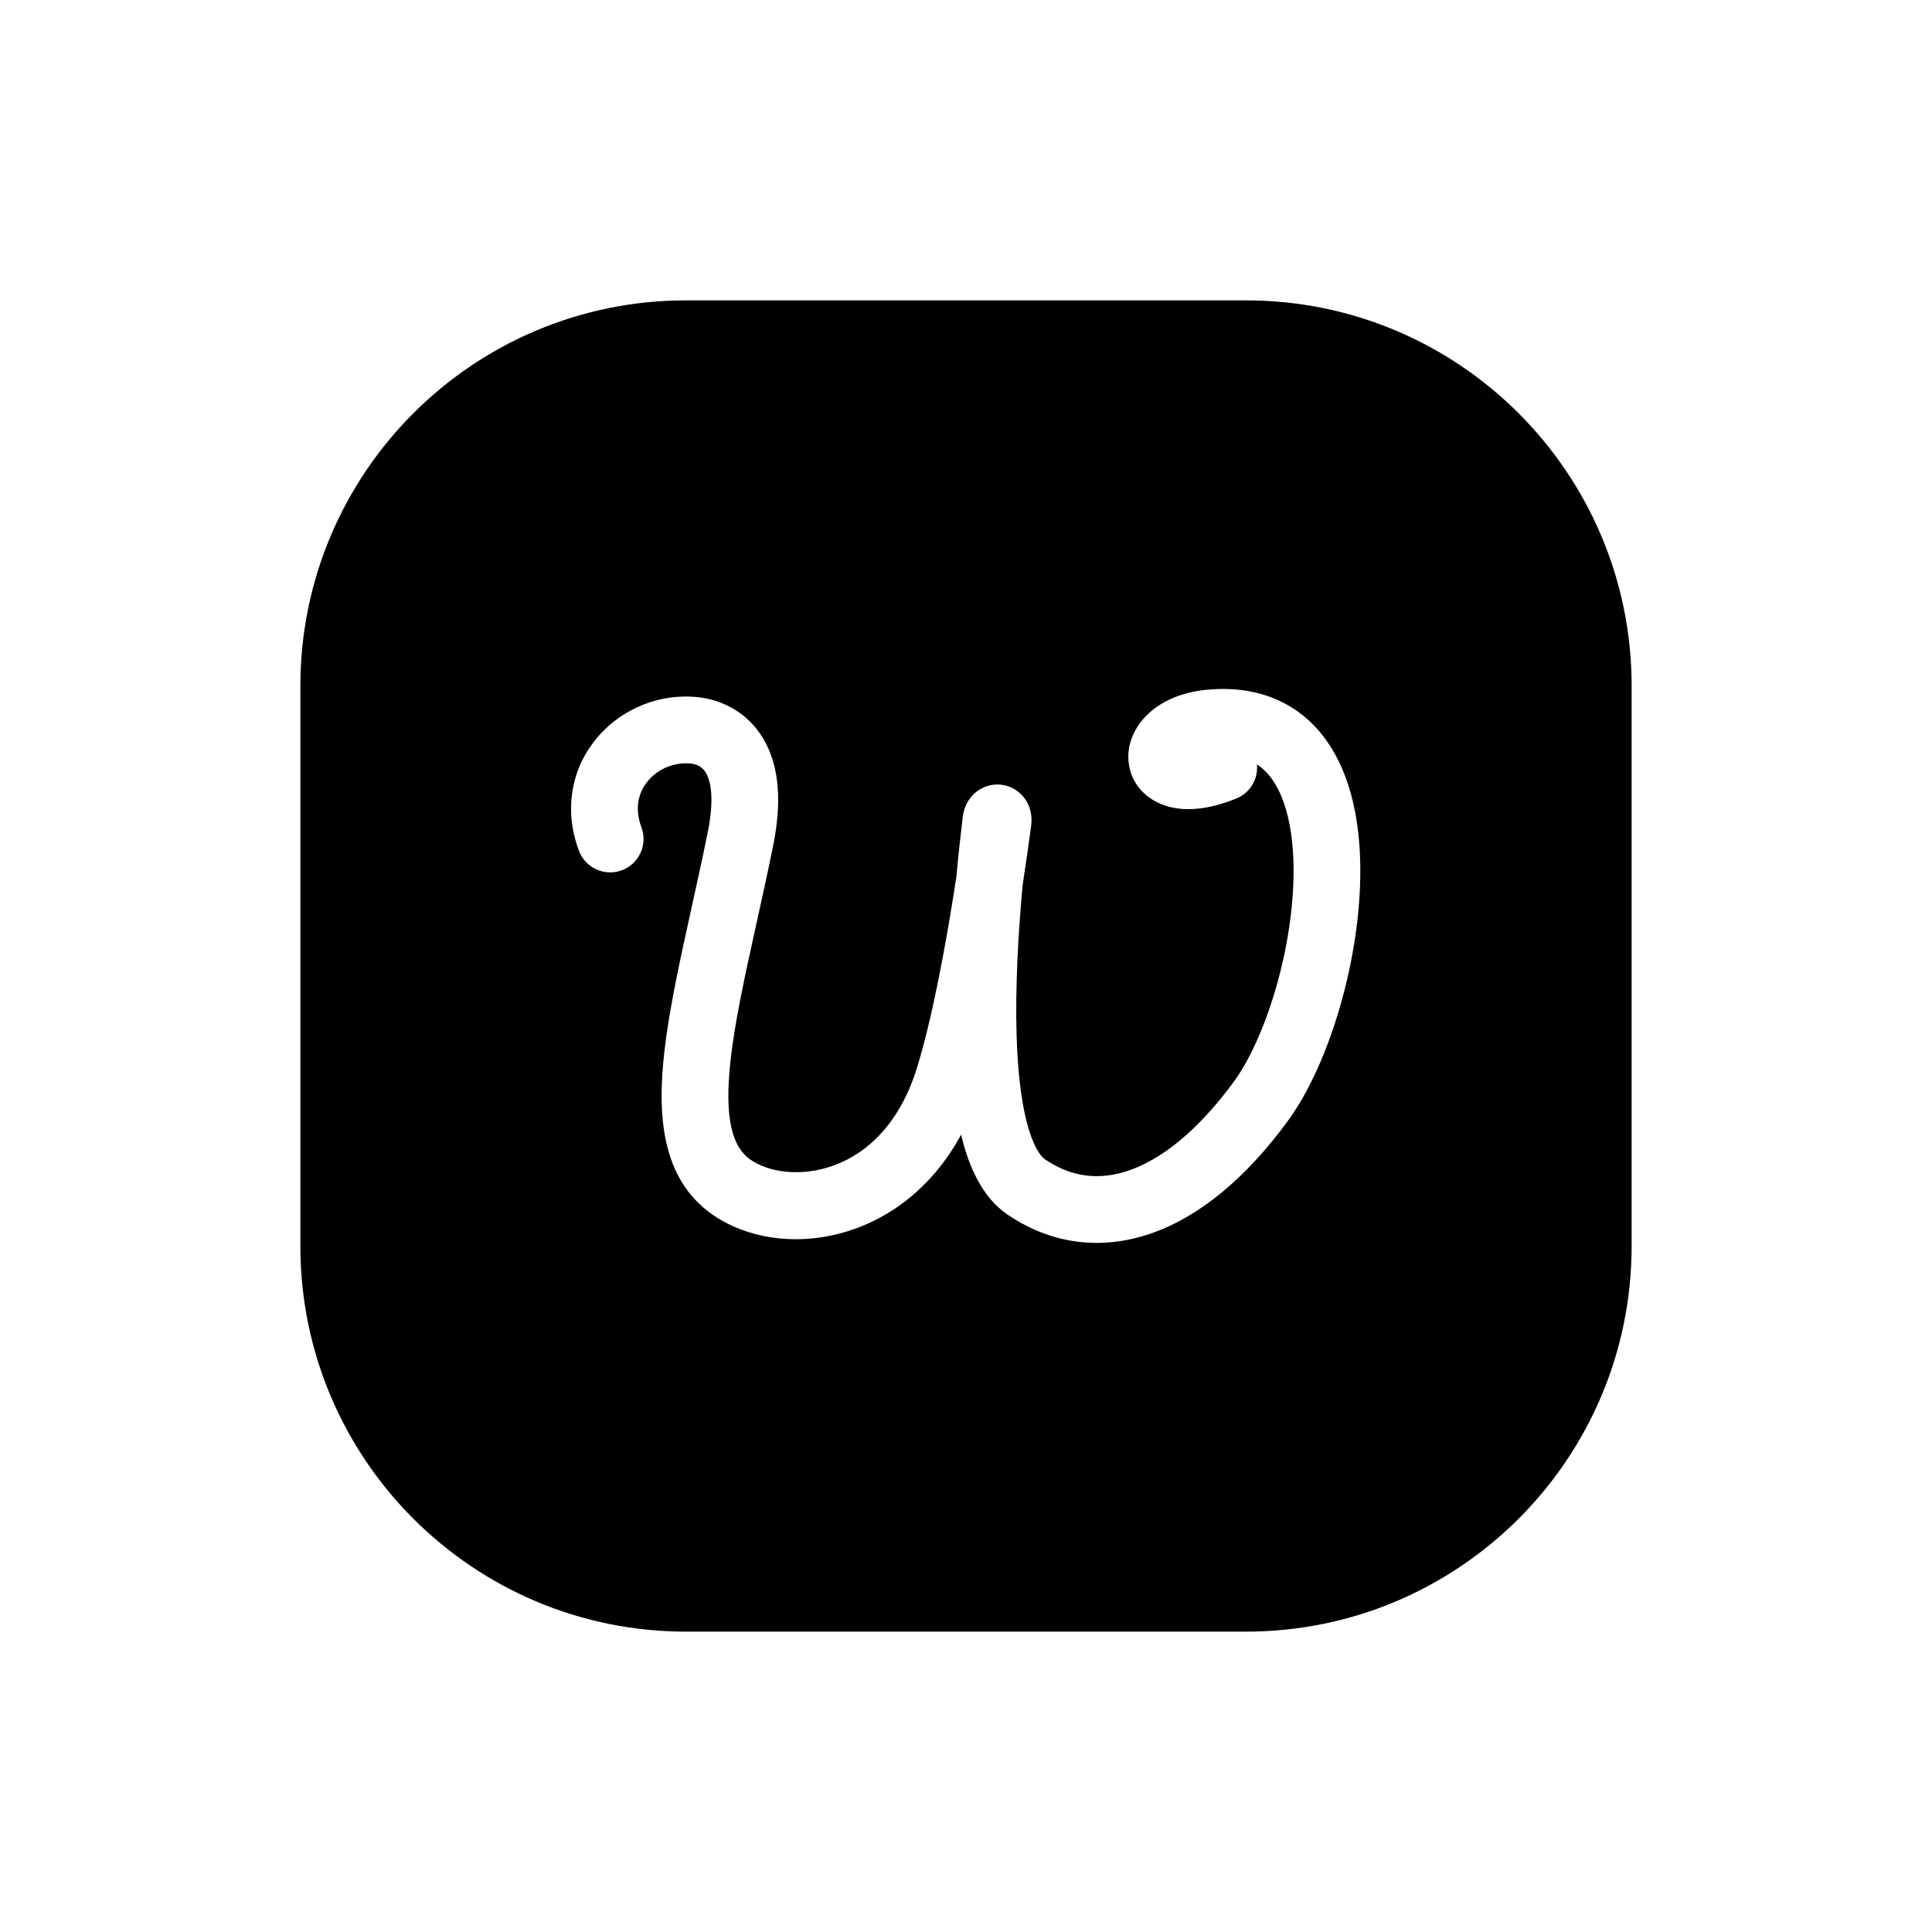 <!-- CC-BY - https://github.com/reiver/fediverse-icons -->
<svg width="521" height="521" viewBox="0 0 521 521" fill="none" xmlns="http://www.w3.org/2000/svg">
<path fill-rule="evenodd" clip-rule="evenodd" d="M185 81C127.562 81 81 127.562 81 185V336C81 393.438 127.562 440 185 440H336C393.438 440 440 393.438 440 336V185C440 127.562 393.438 81 336 81H185ZM347.261 302.318C353.068 294.389 357.947 283.263 361.357 271.479C364.793 259.608 366.928 246.416 366.831 234.07C366.736 221.936 364.475 209.481 357.993 200.108C351.015 190.017 339.9 184.615 325.359 186.013C319.294 186.597 314.023 188.657 310.178 192.011C306.47 195.246 303.499 200.377 304.449 206.269C305.488 212.72 310.608 216.592 316.089 217.758C321.282 218.864 327.222 217.834 333.377 215.343C337.153 213.814 339.328 210.013 338.963 206.155C340.678 207.257 342.045 208.693 343.188 210.346C346.713 215.444 348.749 223.68 348.832 234.211C348.913 244.53 347.105 255.977 344.067 266.475C341.004 277.059 336.878 286.031 332.739 291.683C322.798 305.257 312.989 312.694 304.461 315.632C296.305 318.443 288.746 317.378 281.782 312.617C280.605 311.813 278.555 309.136 276.868 302.56C275.278 296.362 274.41 288.287 274.141 279.056C273.766 266.213 274.566 251.91 275.764 238.762C276.624 233.132 277.39 227.724 278.059 222.768C278.182 221.857 278.269 220.496 277.946 218.97C277.79 218.231 277.439 216.975 276.564 215.658C275.693 214.347 273.733 212.2 270.362 211.67C266.917 211.129 264.323 212.635 263.013 213.75C261.743 214.832 261.046 216.015 260.698 216.704C259.976 218.131 259.719 219.497 259.611 220.399C259.012 225.388 258.417 230.846 257.89 236.568C255.149 254.441 251.55 273.946 247.355 287.715C238.055 318.24 212.07 319.579 202.328 312.696C197.605 309.359 195.185 301.984 197.043 285.625C198.246 275.036 200.907 263 203.91 249.414C205.399 242.675 206.973 235.555 208.495 228.042C211.159 214.89 209.829 204.919 204.981 197.868C200.095 190.759 192.992 188.575 188.467 188.035L188.443 188.032L188.42 188.03C177.902 186.831 167.697 191.154 161.177 198.748C154.465 206.568 151.756 217.749 156.116 229.408C157.857 234.063 163.043 236.426 167.698 234.685C172.354 232.944 174.717 227.759 172.976 223.103C170.987 217.785 172.257 213.476 174.835 210.473C177.6 207.252 181.985 205.422 186.357 205.911C187.75 206.082 189.181 206.658 190.148 208.065C191.16 209.536 193.004 213.853 190.853 224.468C189.509 231.105 188.04 237.761 186.598 244.291L186.598 244.291C183.468 258.473 180.468 272.064 179.158 283.593C177.305 299.913 178.043 317.578 191.942 327.397C210.257 340.338 243.128 335.614 259.175 305.995C259.259 306.344 259.345 306.689 259.433 307.032C261.398 314.694 264.848 322.845 271.623 327.477C283.282 335.447 296.783 337.317 310.325 332.65C323.497 328.112 336.026 317.66 347.261 302.318ZM321.837 205.745C321.836 205.745 321.842 205.737 321.857 205.721C321.845 205.737 321.837 205.745 321.837 205.745Z" fill="black"/>
</svg>
